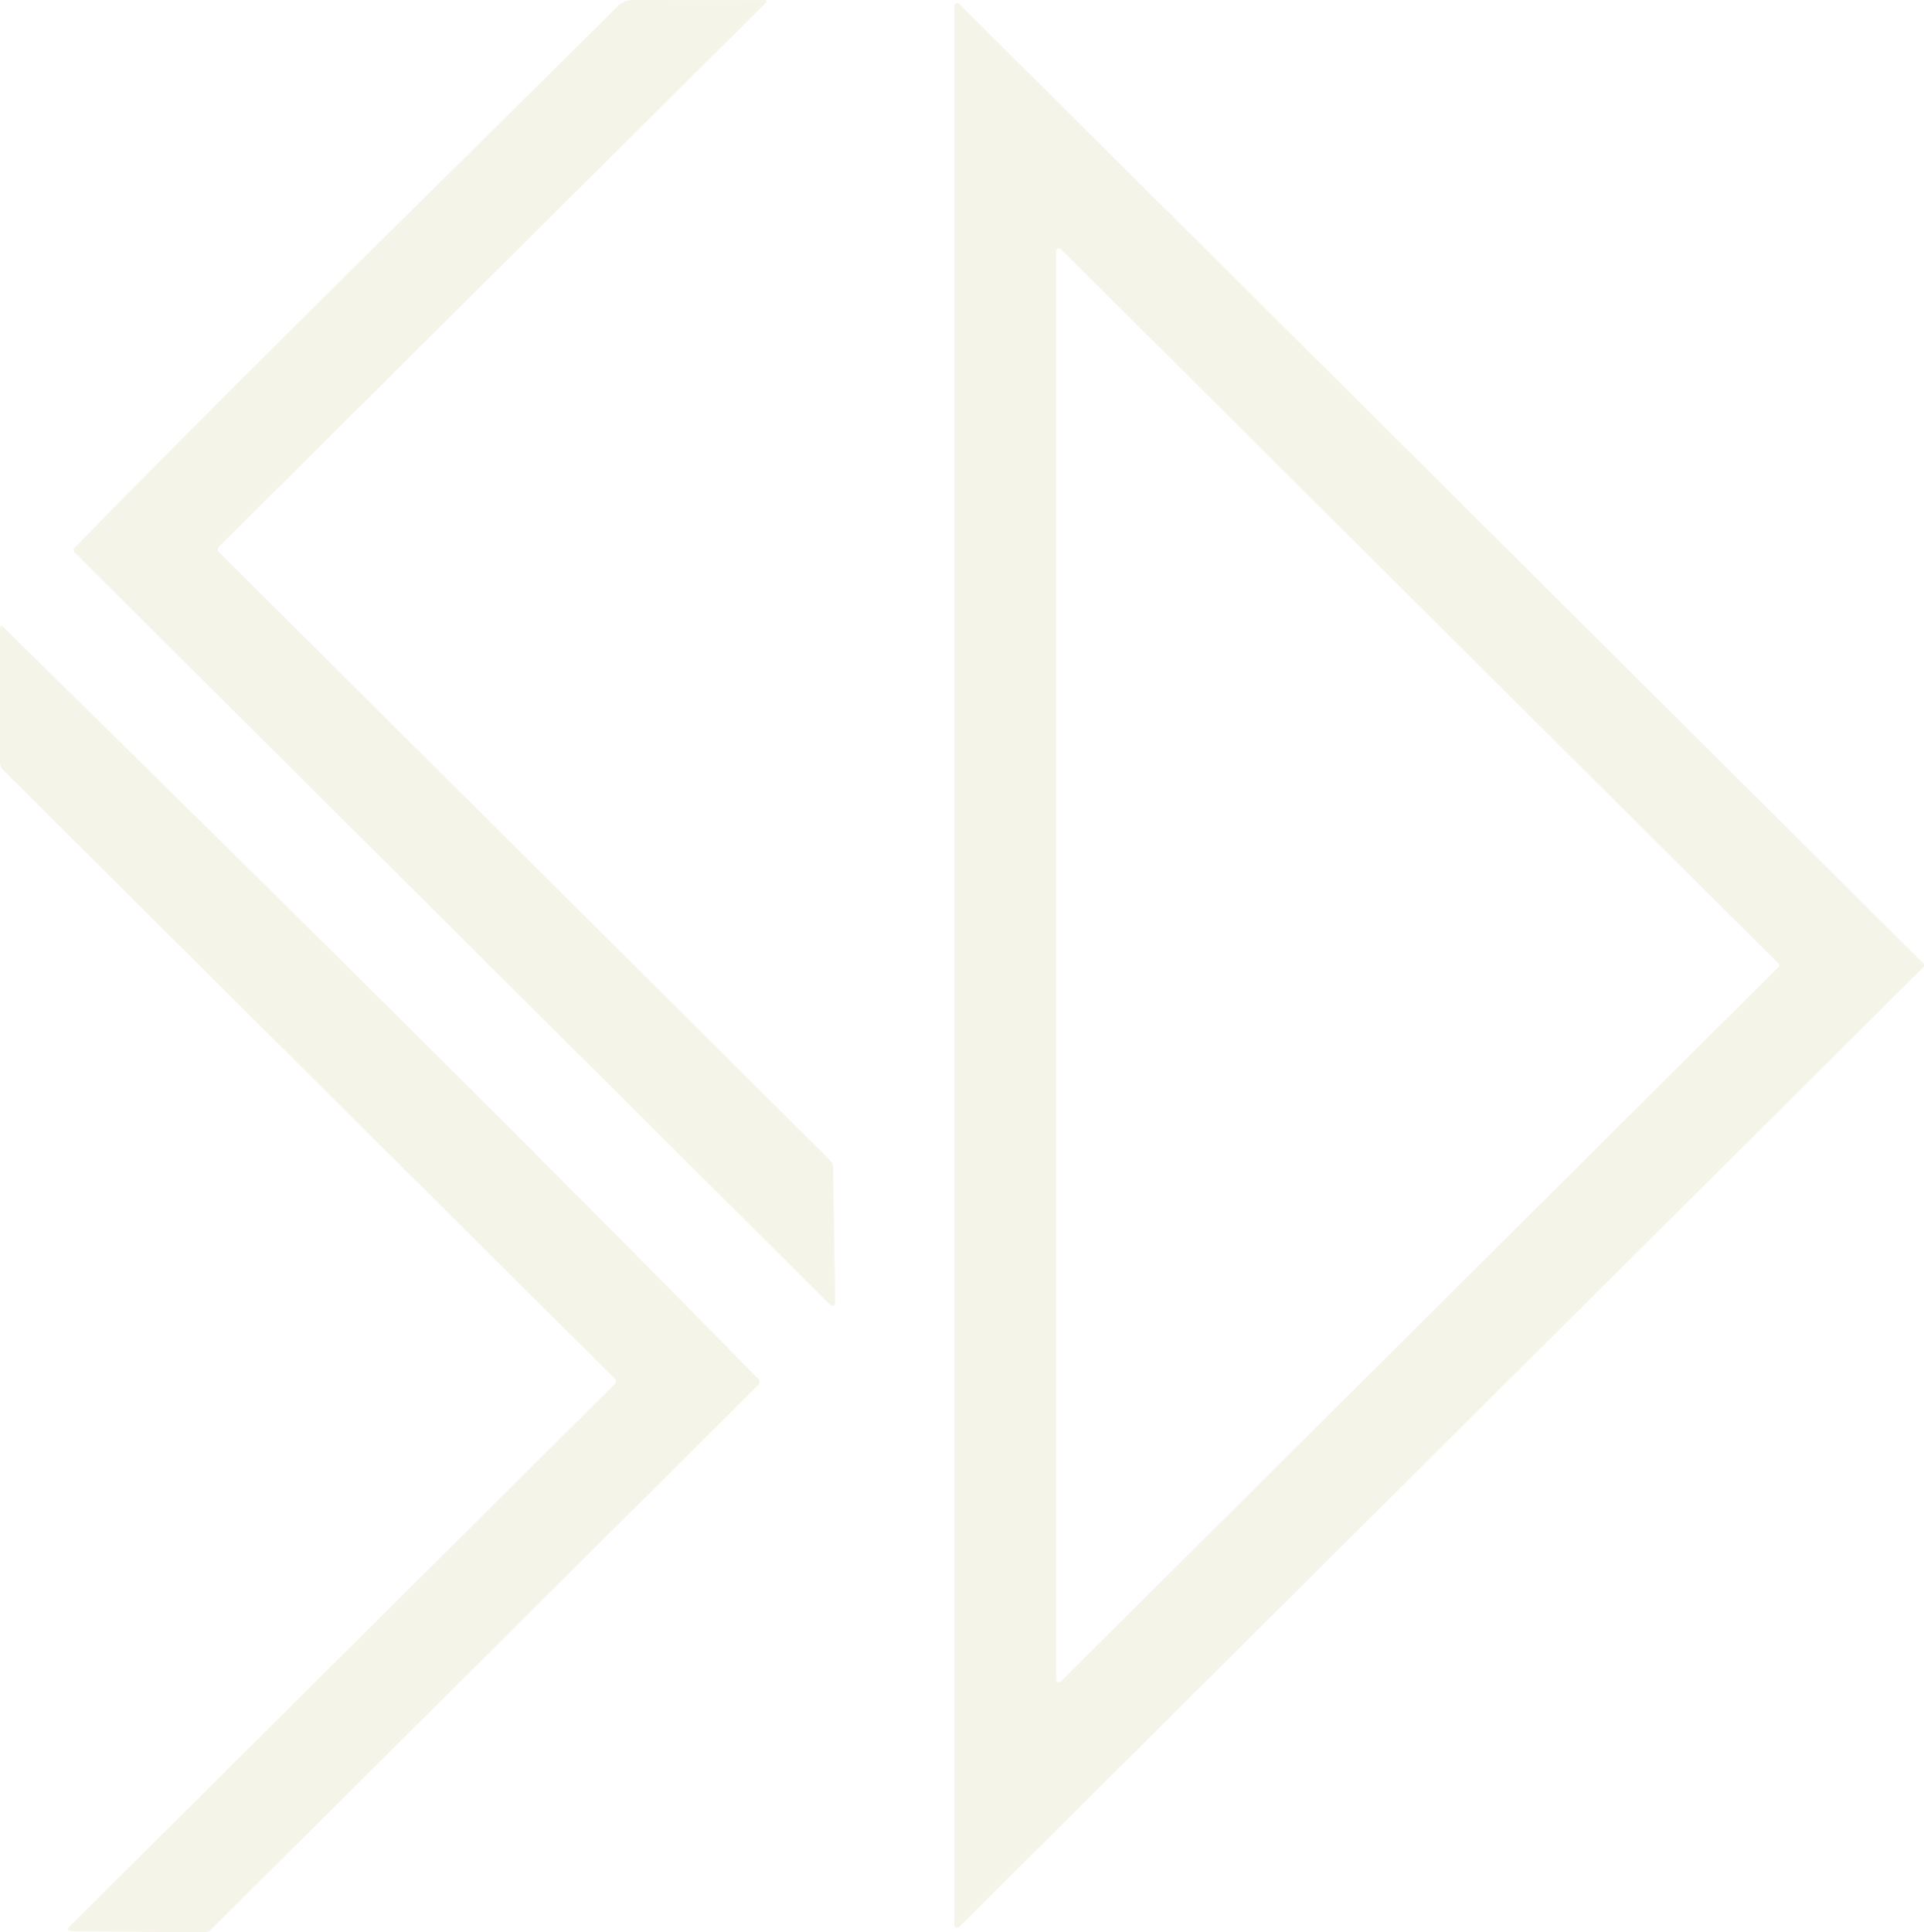 <svg xmlns="http://www.w3.org/2000/svg" xmlns:xlink="http://www.w3.org/1999/xlink" width="265.442" height="266.55" viewBox="0 0 265.442 266.55">
  <defs>
    <clipPath id="clip-path">
      <rect id="長方形_9513" data-name="長方形 9513" width="265.442" height="266.55" fill="#aa9a41"/>
    </clipPath>
  </defs>
  <g id="グループ_31594" data-name="グループ 31594" opacity="0.116">
    <g id="グループ_31277" data-name="グループ 31277" transform="translate(0 0)" clip-path="url(#clip-path)">
      <path id="パス_216175" data-name="パス 216175" d="M5,75.559C29.589,50.369,54.8,25.883,79.887.891A3.048,3.048,0,0,1,82.044,0l18.037.013q.659,0,.188.456L24.933,75.384a.57.57,0,0,0-.006.8l.006,0,84.273,83.85a1.478,1.478,0,0,1,.433,1.02l.27,18.342q.013,1.267-.878.374L5,76.216a.462.462,0,0,1,0-.654l0,0" transform="translate(5.299 0)" fill="#aa9a41"/>
      <path id="パス_216176" data-name="パス 216176" d="M63.672.323,196.639,132.642a.412.412,0,0,1,0,.581l0,.006L63.672,265.548a.41.41,0,0,1-.579-.017.4.4,0,0,1-.111-.276V.616a.408.408,0,0,1,.69-.293m13.992,33.8a.375.375,0,0,0-.633.27V231.456a.375.375,0,0,0,.378.372.366.366,0,0,0,.255-.1l98.99-98.532a.374.374,0,0,0,.01-.531l-.01-.008Z" transform="translate(68.682 0.229)" fill="#aa9a41"/>
      <path id="パス_216177" data-name="パス 216177" d="M.539,41.531c34.889,34.3,69.79,68.7,104.068,103.612a.608.608,0,0,1,.006.861l-.006.006L29.142,221.089a1.391,1.391,0,0,1-.985.41L9.98,221.346q-1.019-.009-.293-.738L84.812,145.87a.524.524,0,0,0,0-.74h0L.458,61.186A1.519,1.519,0,0,1,0,60.094V41.754c0-.5.18-.575.539-.224" transform="translate(0 45.052)" fill="#aa9a41"/>
    </g>
  </g>
</svg>
